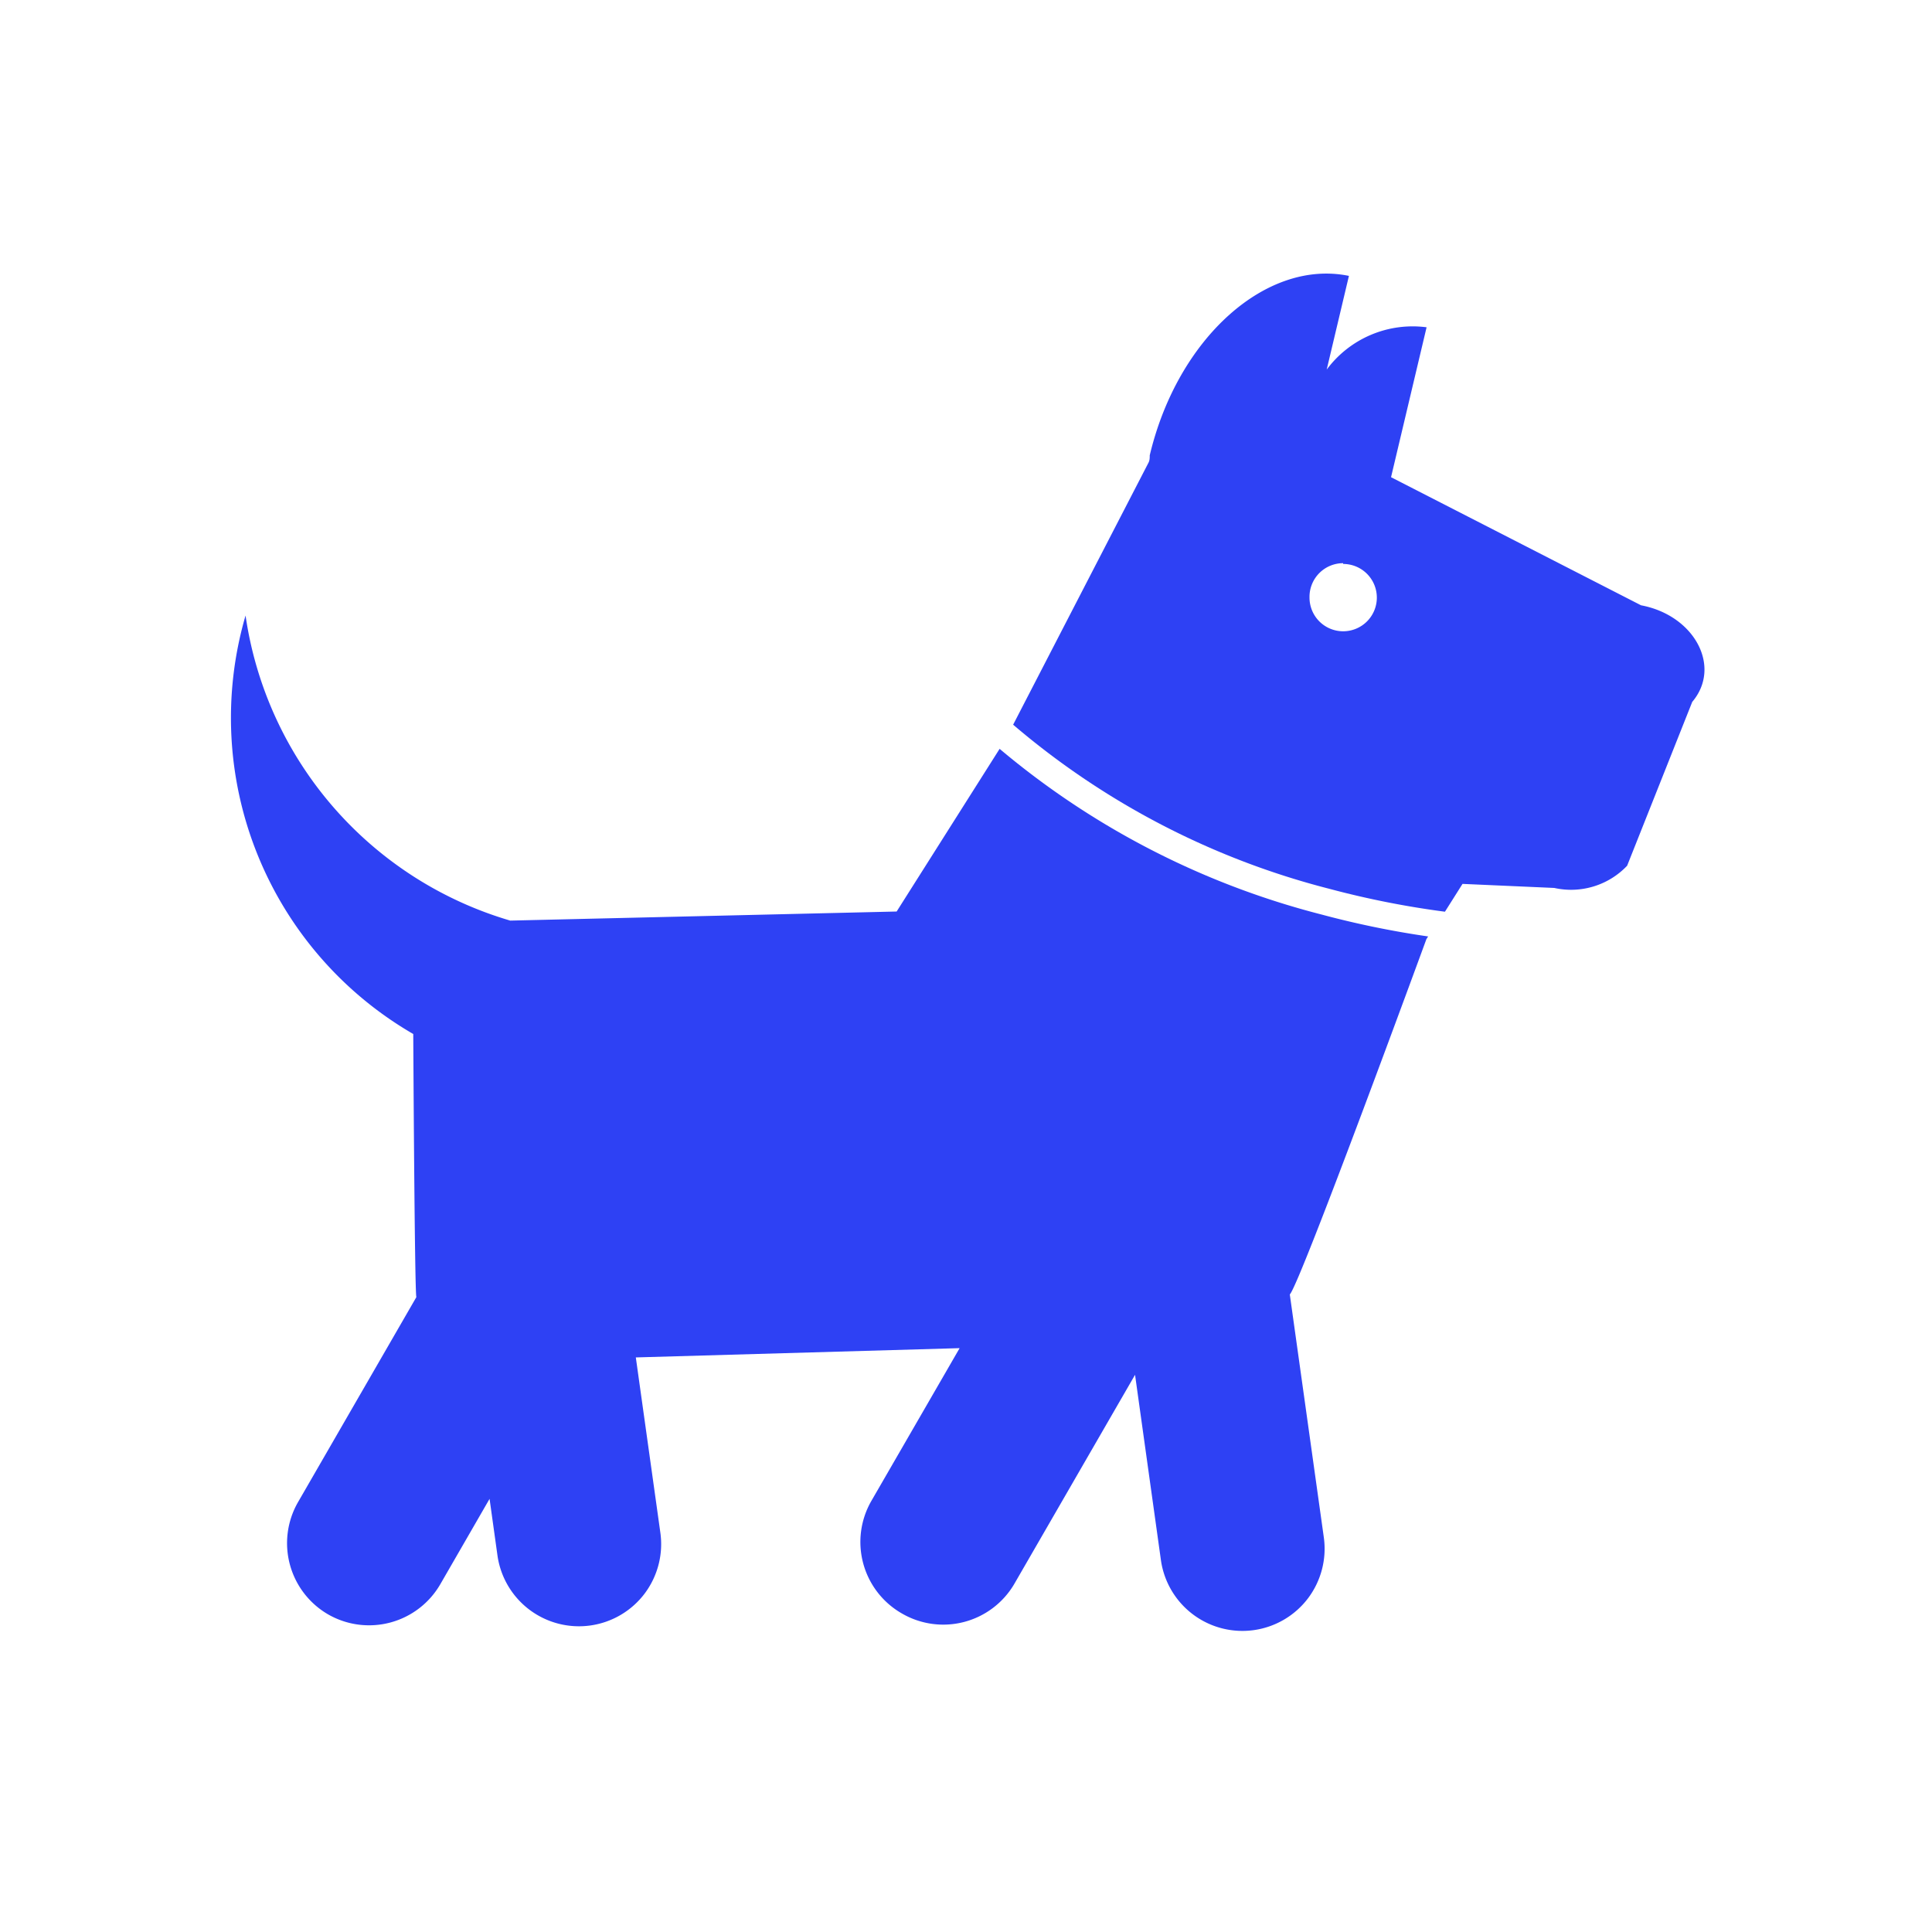 <svg width="40" height="40" fill="none" xmlns="http://www.w3.org/2000/svg"><path d="m29.532 19.444.036-.056a18.972 18.972 0 0 1-2.2-.452 16.828 16.828 0 0 1-6.672-3.432l-2.132 3.368-8 .188a7.74 7.74 0 0 1-5.48-6.316 7.564 7.564 0 0 0 3.472 8.664s.028 5.316.064 5.448l-2.452 4.248a1.704 1.704 0 0 0 .632 2.324 1.704 1.704 0 0 0 2.316-.628l1.02-1.768.164 1.176a1.704 1.704 0 0 0 3.046.786c.271-.361.389-.815.326-1.262l-.508-3.628 6.704-.192-1.828 3.164a1.704 1.704 0 0 0 .624 2.324 1.704 1.704 0 0 0 2.332-.6l2.504-4.336.536 3.84a1.704 1.704 0 0 0 3.046.786c.271-.361.389-.815.326-1.262l-.704-5.028c.212-.212 2.828-7.356 2.828-7.356Z" fill="#2E41F4"/><path d="M27.516 18.4c.789.211 1.59.37 2.4.476l.364-.576 1.9.084a1.6 1.6 0 0 0 1.508-.46l1.348-3.392c.616-.728.048-1.792-1.06-2L28.8 9.88l.736-3.104a2.216 2.216 0 0 0-2.068.876l.46-1.94C26.216 5.36 24.38 7 23.804 9.428c0 .052 0 .104-.028.156l-2.8 5.42a16.3 16.3 0 0 0 6.54 3.396Zm.292-6.724a.697.697 0 1 1-.696.696.697.697 0 0 1 .696-.712v.016Z" fill="#2E41F4"/></svg>